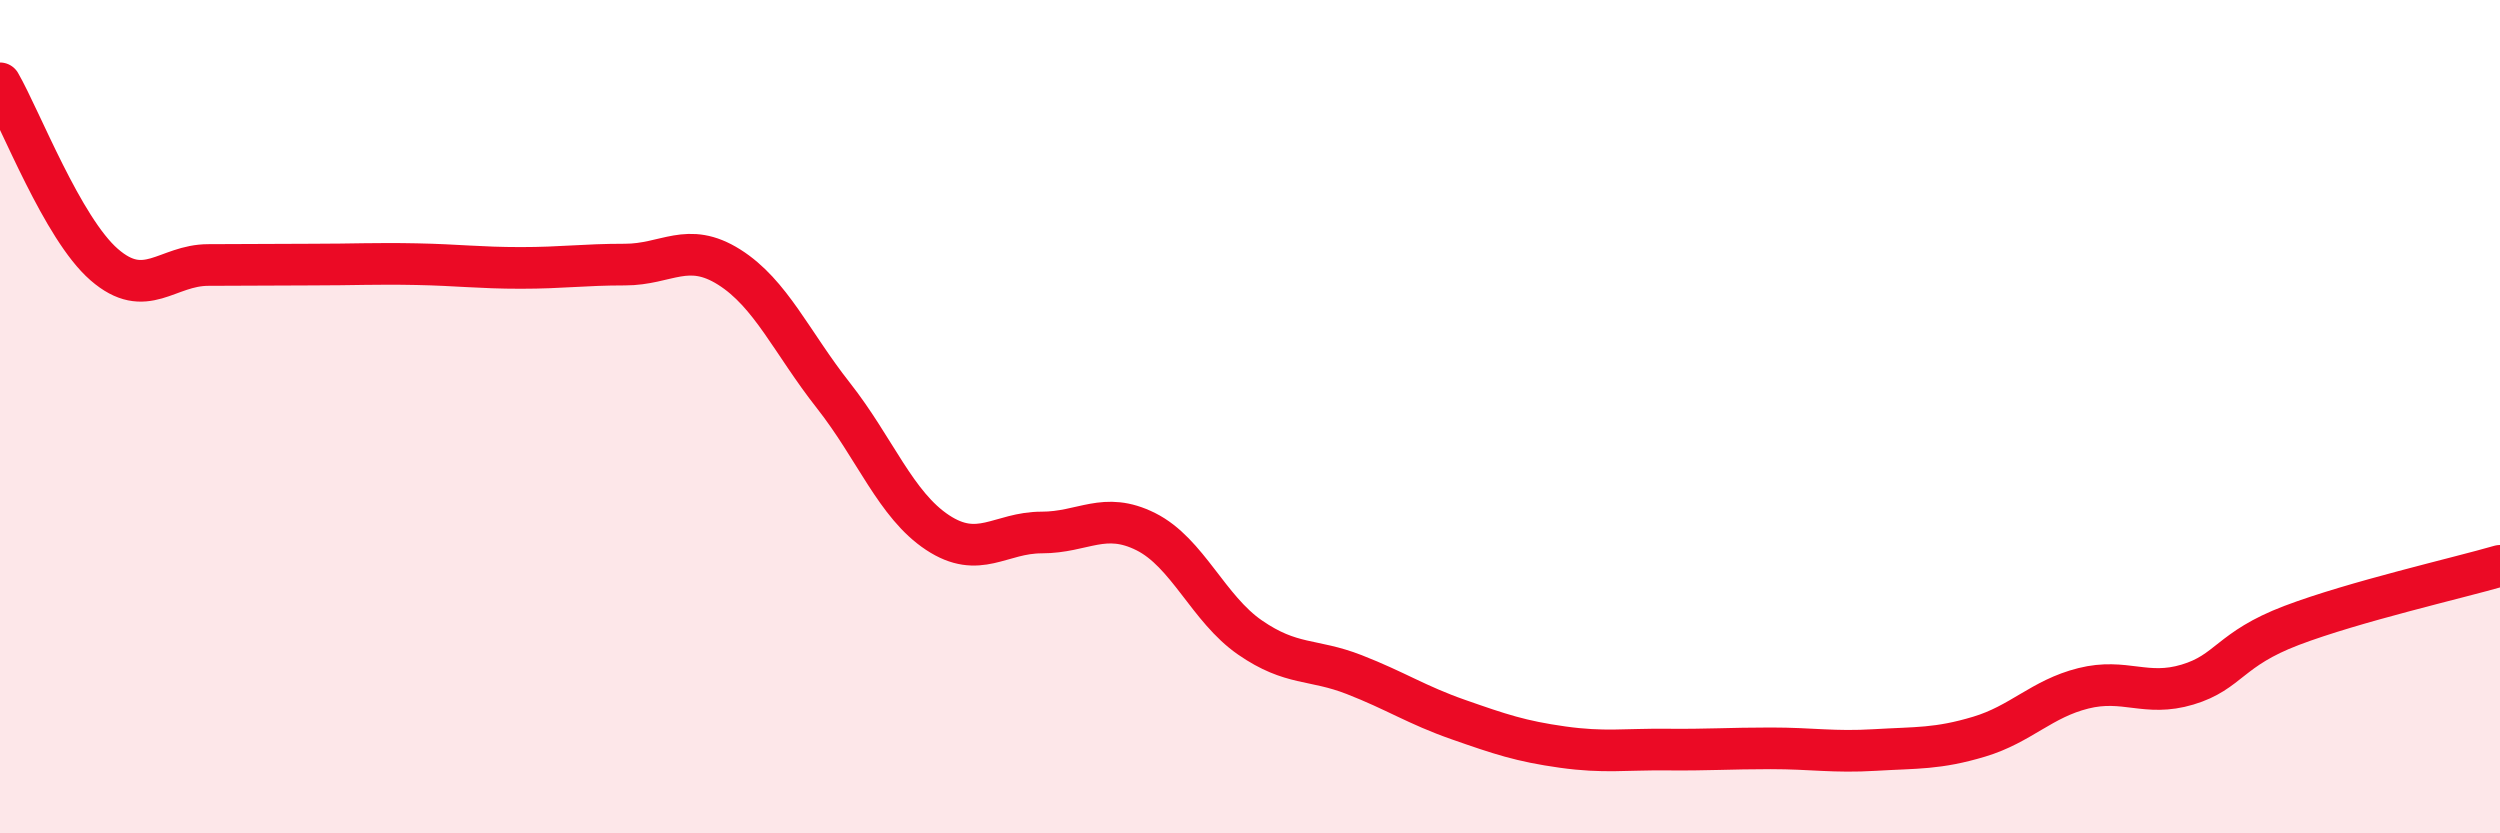 
    <svg width="60" height="20" viewBox="0 0 60 20" xmlns="http://www.w3.org/2000/svg">
      <path
        d="M 0,2 C 0.5,2.87 1.5,5.48 2.5,6.35 C 3.5,7.22 4,6.36 5,6.36 C 6,6.36 6.5,6.35 7.5,6.35 C 8.5,6.35 9,6.32 10,6.34 C 11,6.36 11.5,6.43 12.5,6.43 C 13.5,6.43 14,6.35 15,6.35 C 16,6.35 16.5,5.78 17.5,6.41 C 18.5,7.04 19,8.22 20,9.49 C 21,10.76 21.5,12.12 22.5,12.78 C 23.5,13.44 24,12.78 25,12.78 C 26,12.78 26.5,12.26 27.5,12.76 C 28.5,13.26 29,14.61 30,15.3 C 31,15.99 31.5,15.8 32.5,16.19 C 33.5,16.58 34,16.92 35,17.27 C 36,17.62 36.5,17.79 37.5,17.93 C 38.5,18.07 39,17.98 40,17.99 C 41,18 41.5,17.96 42.5,17.96 C 43.5,17.96 44,18.06 45,18 C 46,17.94 46.5,17.98 47.5,17.68 C 48.5,17.38 49,16.77 50,16.52 C 51,16.27 51.5,16.73 52.5,16.43 C 53.5,16.13 53.5,15.58 55,15.01 C 56.5,14.44 59,13.87 60,13.58L60 20L0 20Z"
        fill="#EB0A25"
        opacity="0.1"
        stroke-linecap="round"
        stroke-linejoin="round"
      />
      <path
        d="M 0,2 C 0.5,2.87 1.5,5.48 2.5,6.35 C 3.5,7.22 4,6.36 5,6.36 C 6,6.36 6.5,6.35 7.5,6.35 C 8.5,6.35 9,6.32 10,6.34 C 11,6.36 11.5,6.43 12.5,6.43 C 13.5,6.43 14,6.35 15,6.35 C 16,6.35 16.5,5.78 17.5,6.41 C 18.5,7.04 19,8.22 20,9.49 C 21,10.76 21.5,12.12 22.5,12.78 C 23.5,13.44 24,12.78 25,12.78 C 26,12.78 26.5,12.26 27.5,12.76 C 28.5,13.26 29,14.61 30,15.3 C 31,15.99 31.5,15.8 32.5,16.19 C 33.5,16.58 34,16.92 35,17.27 C 36,17.62 36.5,17.79 37.5,17.93 C 38.5,18.07 39,17.98 40,17.99 C 41,18 41.5,17.96 42.5,17.96 C 43.5,17.96 44,18.06 45,18 C 46,17.94 46.5,17.98 47.5,17.68 C 48.5,17.38 49,16.77 50,16.52 C 51,16.27 51.5,16.73 52.5,16.43 C 53.5,16.13 53.5,15.58 55,15.01 C 56.5,14.44 59,13.87 60,13.58"
        stroke="#EB0A25"
        stroke-width="1"
        fill="none"
        stroke-linecap="round"
        stroke-linejoin="round"
      />
    </svg>
  